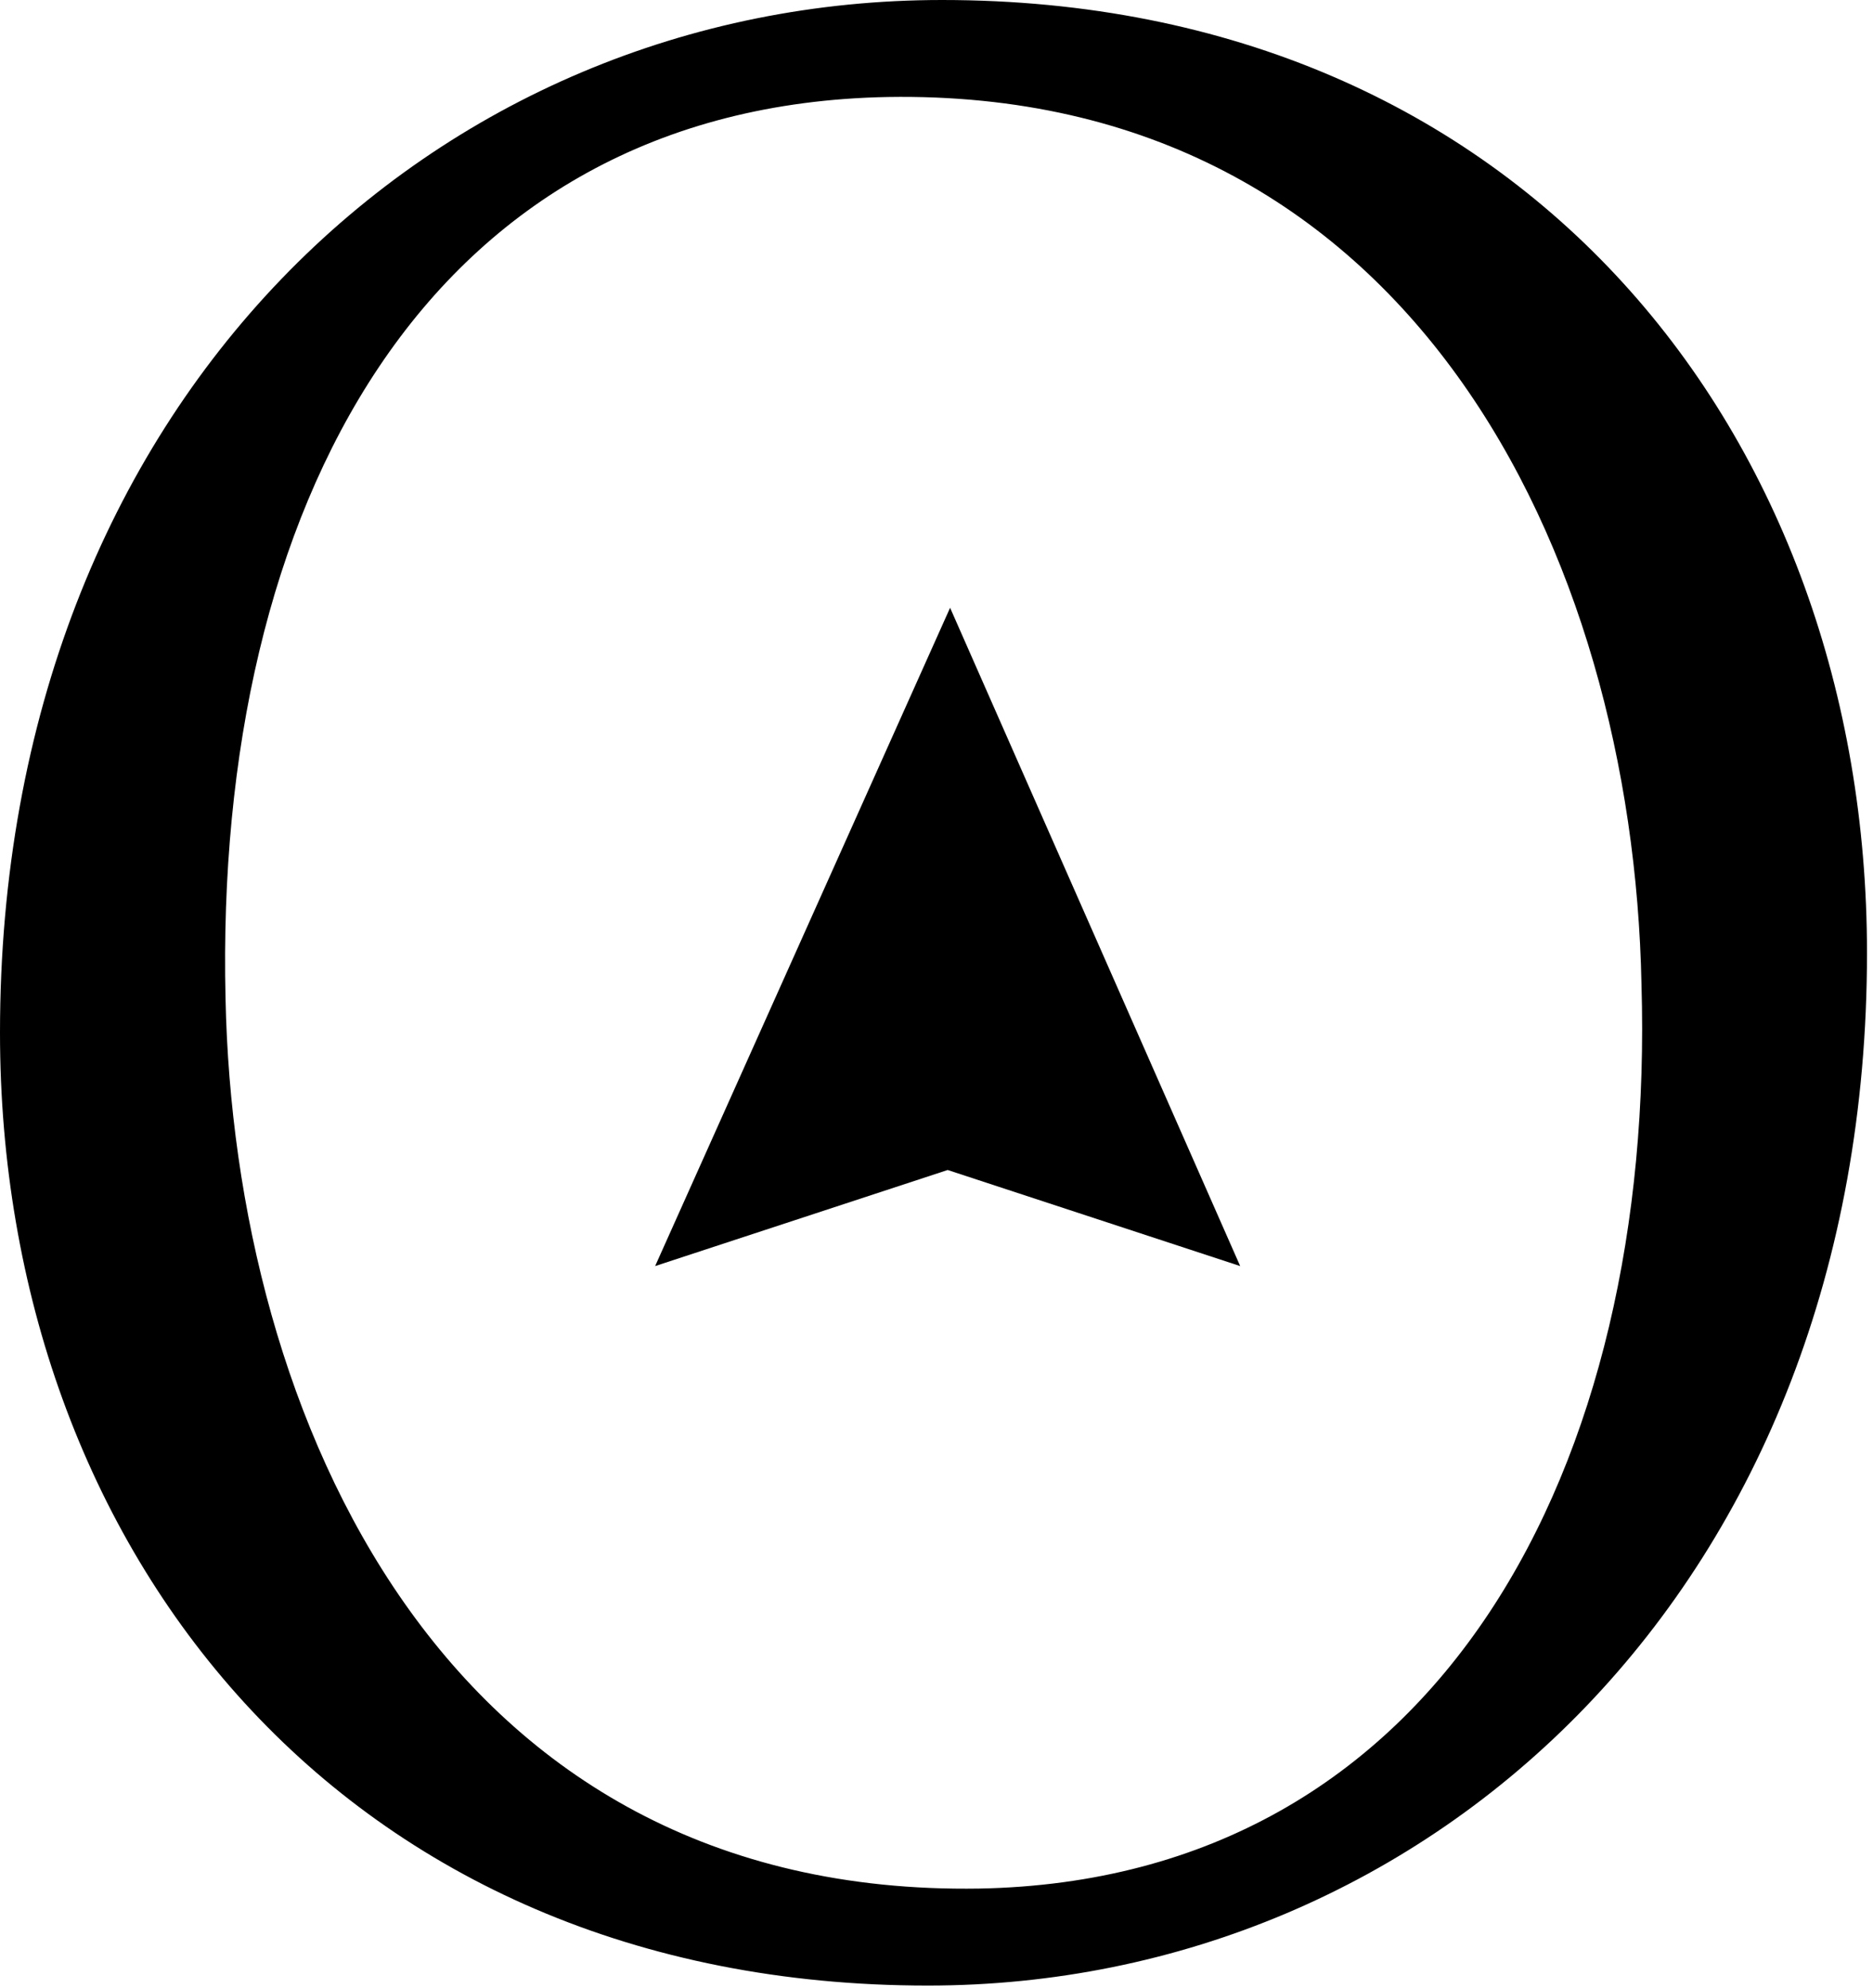 <svg width="131" height="139" viewBox="0 0 131 139" fill="none" xmlns="http://www.w3.org/2000/svg">
<path d="M130.58 66.631C130.58 110.918 100.032 138.847 64.891 138.847C23.96 138.847 0 108.325 0 72.216C0 27.929 30.549 0 65.889 0C106.621 0 130.58 30.523 130.58 66.631ZM68.485 132.064C100.83 131.466 115.805 102.34 114.807 68.825C114.208 38.702 98.634 6.184 62.096 6.783C29.75 7.381 14.975 35.51 15.774 69.823C16.372 98.949 30.948 132.663 68.485 132.064Z" fill="black"/>
<path d="M45.821 88.534L66.451 42.501L86.74 88.534L66.281 81.816L45.821 88.534Z" fill="black"/>
</svg>
